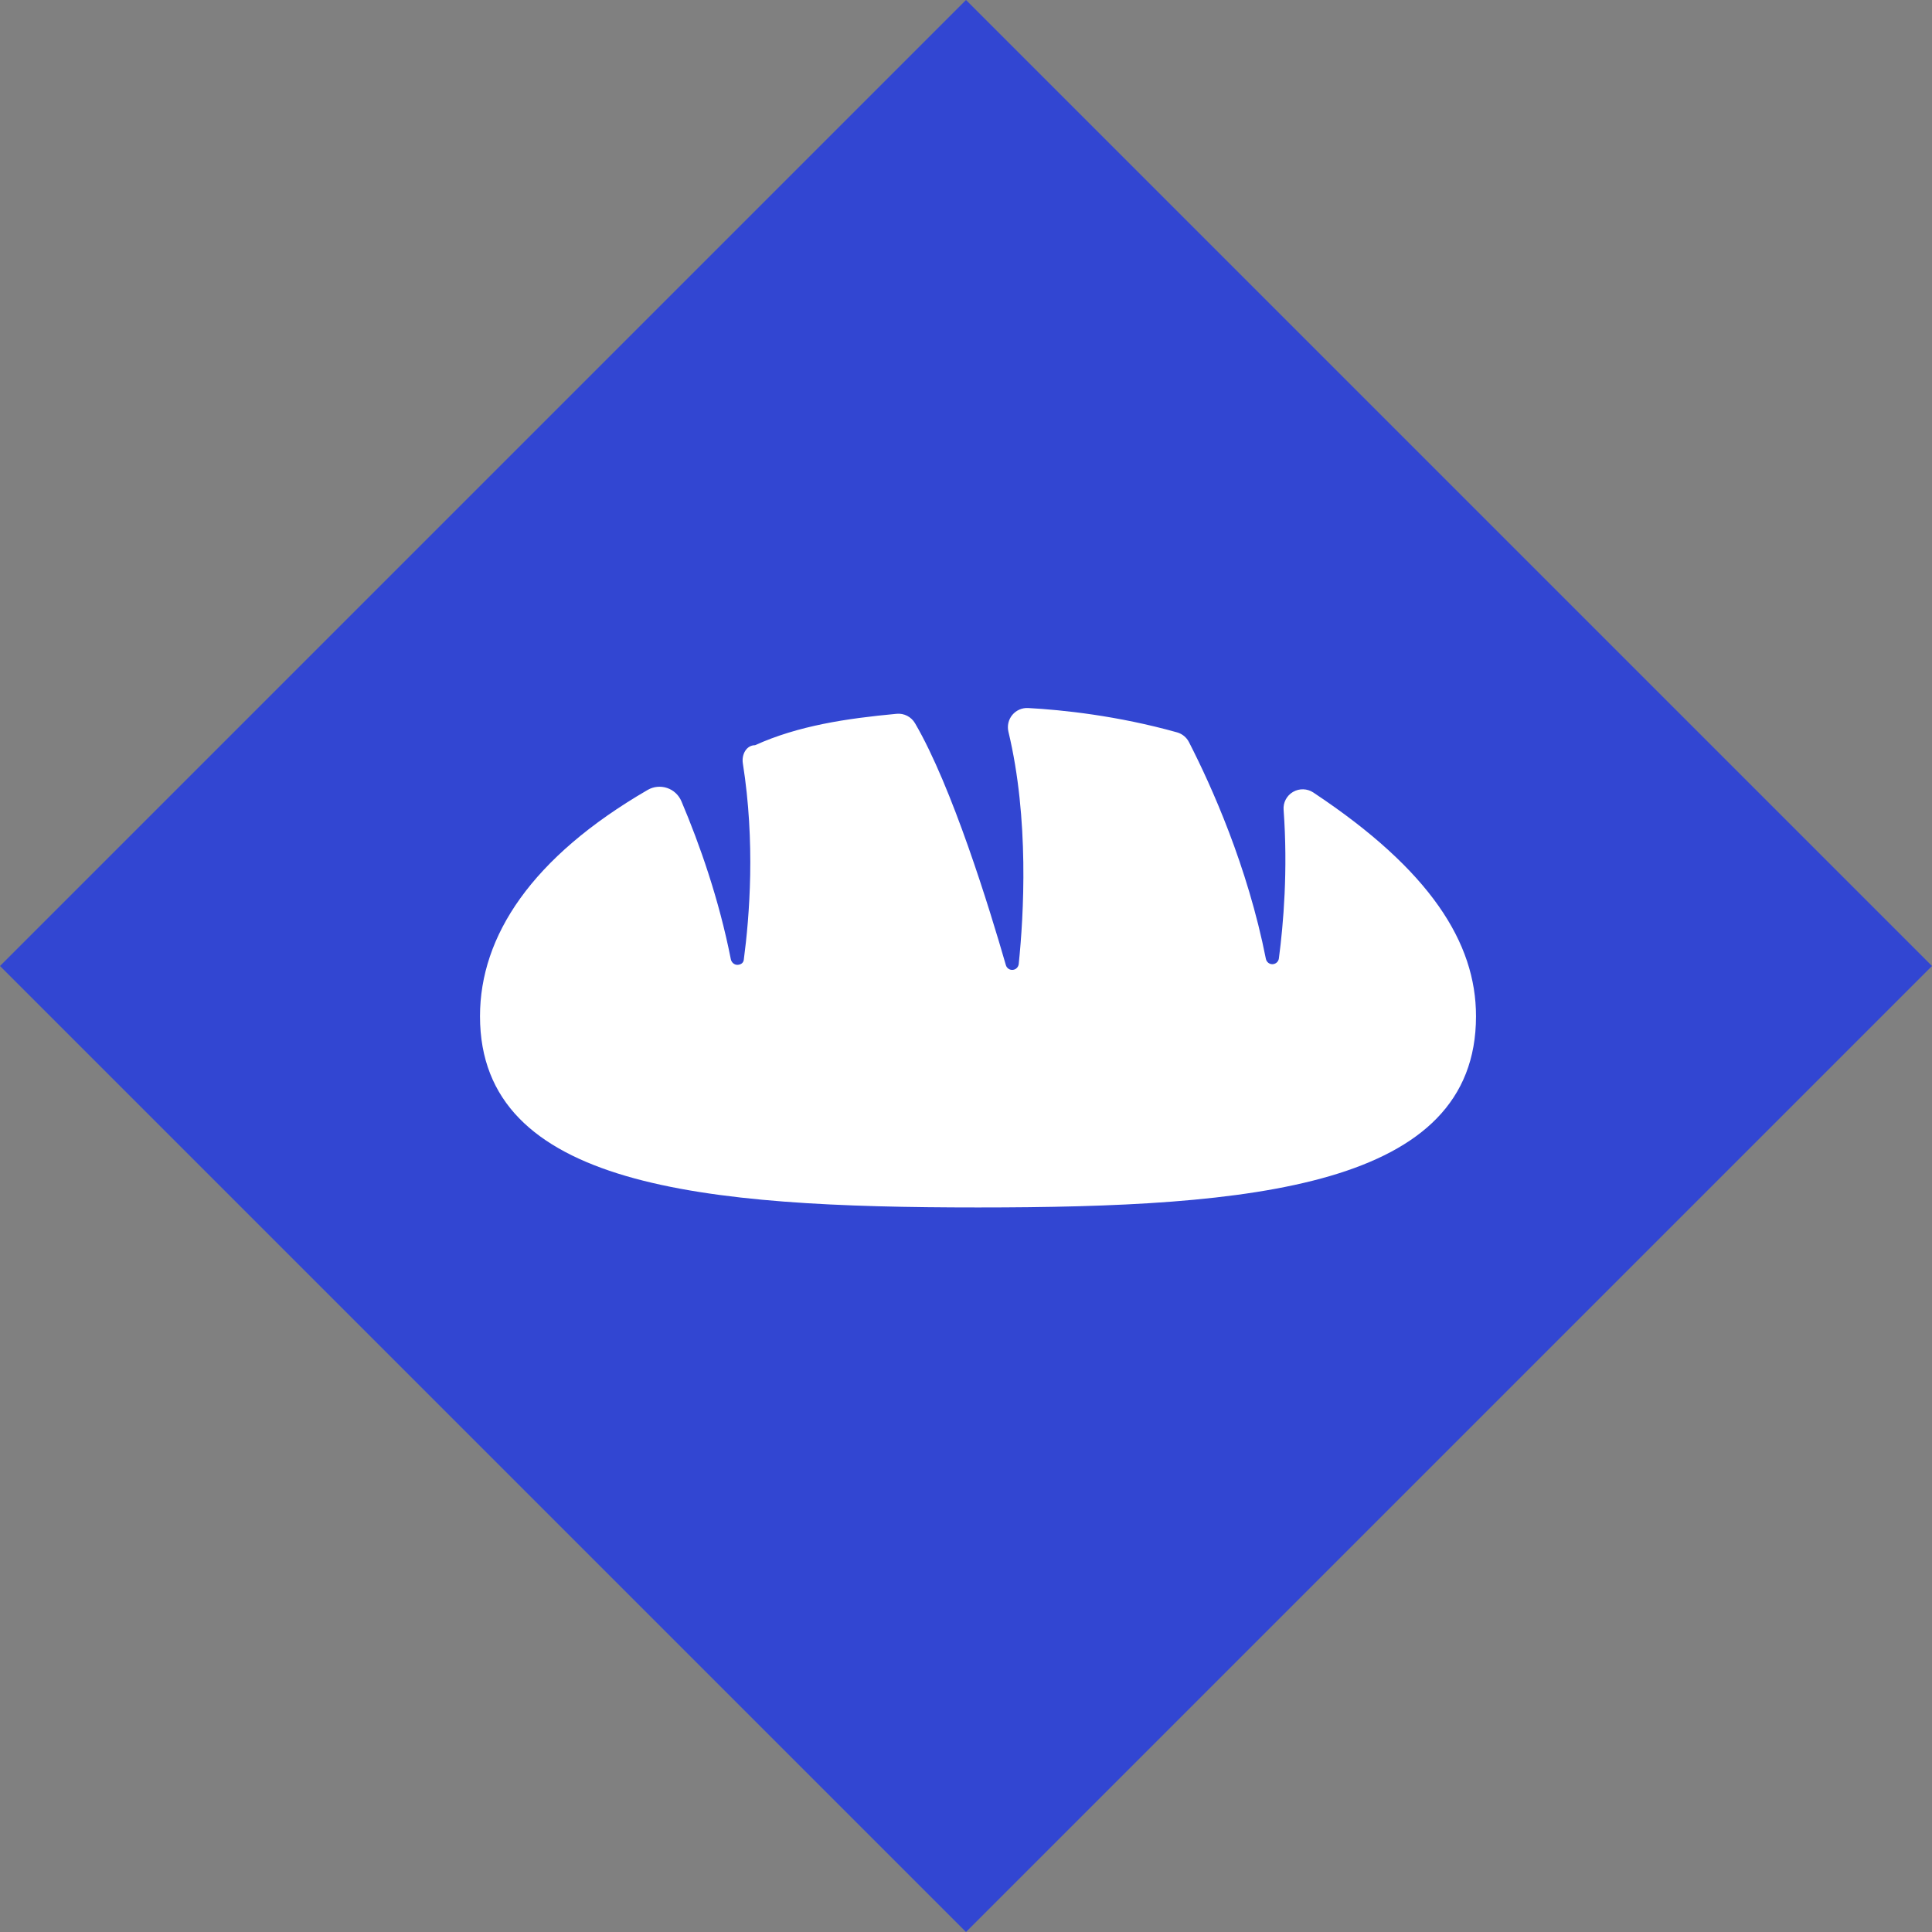 <?xml version="1.0" encoding="UTF-8"?> <svg xmlns="http://www.w3.org/2000/svg" width="89" height="89" viewBox="0 0 89 89" fill="none"><rect x="0" y="0" width="89" height="89" fill="#808080" stroke="none"/> <path d="M44.5 0L89 44.5L44.5 89L0 44.5L44.5 0Z" fill="#3246D2"></path> <path d="M60.535 36.531C60.521 36.523 60.511 36.514 60.498 36.506C60.217 36.321 59.855 36.311 59.564 36.481C59.272 36.652 59.103 36.973 59.131 37.309C59.334 40.078 59.123 42.565 58.913 44.154C58.892 44.301 58.77 44.411 58.621 44.417C58.474 44.422 58.345 44.317 58.315 44.174C57.47 39.898 55.81 36.214 54.771 34.186C54.659 33.967 54.461 33.805 54.225 33.738C51.484 32.97 48.942 32.701 47.361 32.616C47.083 32.601 46.814 32.718 46.634 32.933C46.456 33.147 46.39 33.434 46.454 33.706C47.418 37.723 47.161 42.157 46.929 44.408C46.913 44.553 46.798 44.667 46.654 44.678C46.511 44.692 46.377 44.6 46.337 44.461C45.578 41.826 43.855 36.229 42.151 33.316C41.977 33.019 41.647 32.85 41.306 32.882C38.991 33.098 36.766 33.43 34.783 34.329C34.782 34.329 34.782 34.329 34.781 34.329C34.388 34.329 34.155 34.75 34.22 35.165C34.797 38.811 34.53 42.204 34.263 44.217C34.243 44.364 34.122 44.442 33.973 44.447C33.825 44.452 33.696 44.334 33.666 44.187C33.121 41.423 32.232 38.897 31.391 36.913C31.269 36.624 31.028 36.398 30.73 36.299C30.432 36.199 30.107 36.231 29.835 36.389C24.495 39.49 22.112 43.115 22.112 46.816C22.112 54.69 32.383 55.623 45.053 55.623C57.723 55.623 67.994 54.69 67.994 46.816C67.997 43.423 65.879 40.085 60.535 36.531Z" fill="white"></path> </svg> 